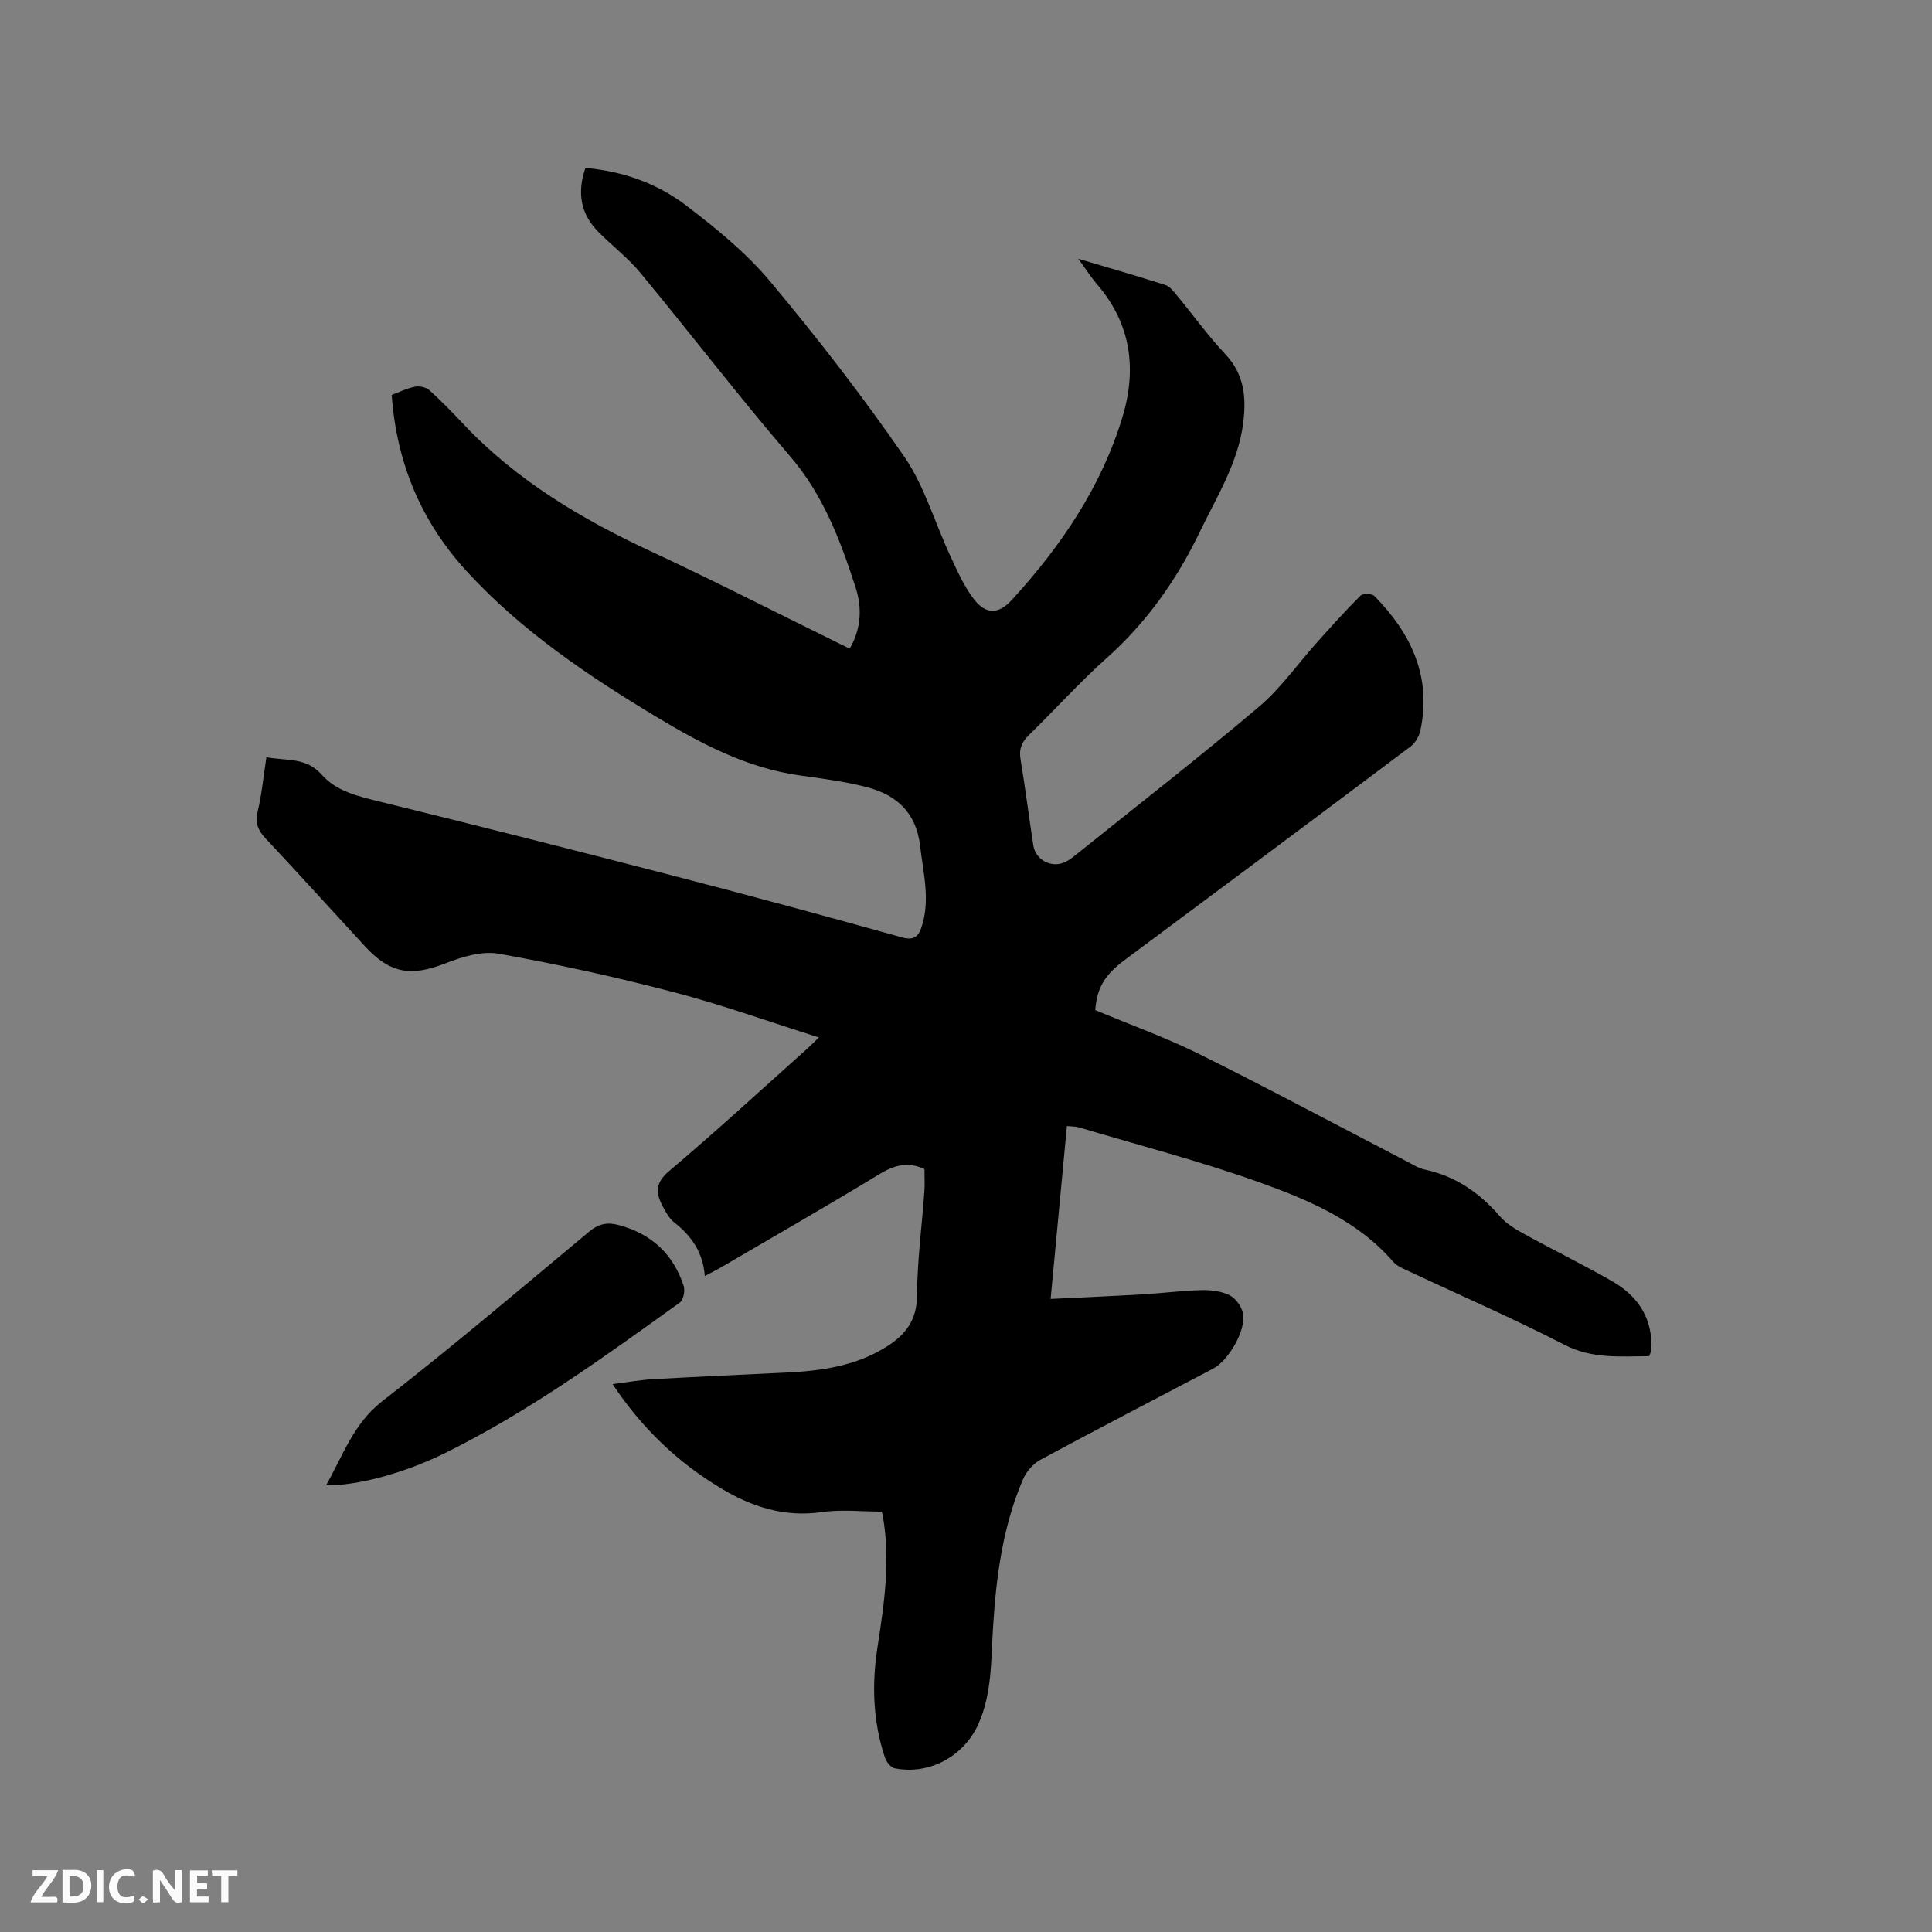 <svg enable-background="new 0 0 400 400" viewBox="0 0 400 400" xmlns="http://www.w3.org/2000/svg"><rect x="0" y="0" width="400" height="400" fill="#808080" stroke="none"/><path d="m175.92 134.3c2.46-4.25 2.56-8.58 1.19-12.79-3.14-9.66-6.66-19.04-13.52-27.03-10.63-12.38-20.57-25.36-30.97-37.95-2.54-3.08-5.79-5.57-8.63-8.41-3.75-3.74-4.58-8.15-2.78-13.35 7.69.67 14.81 3.17 20.82 7.75 6.2 4.73 12.41 9.76 17.38 15.7 9.79 11.69 19.16 23.79 27.81 36.33 4.18 6.07 6.28 13.57 9.45 20.36 1.46 3.14 2.87 6.42 4.96 9.13 2.52 3.27 5.15 3.14 7.89.13 10.11-11.06 18.45-23.28 22.85-37.74 3-9.87 1.87-19.29-5.16-27.47-1.27-1.48-2.33-3.15-3.97-5.39 6.56 1.95 12.33 3.61 18.05 5.44.9.29 1.65 1.28 2.31 2.07 3.38 4.09 6.49 8.42 10.11 12.27 3.92 4.17 4.34 8.93 3.69 14.16-1.04 8.32-5.46 15.27-8.99 22.6-4.79 9.94-10.99 18.73-19.28 26.13-5.61 5.01-10.65 10.64-16.05 15.89-1.51 1.47-2.15 2.87-1.8 5 .98 5.96 1.75 11.95 2.66 17.92.48 3.11 3.98 4.82 6.77 3.34.93-.49 1.76-1.18 2.58-1.84 12.48-10.03 25.13-19.86 37.34-30.2 4.54-3.84 8.04-8.9 12.06-13.37 2.94-3.28 5.88-6.57 9-9.67.49-.49 2.37-.43 2.88.09 7.59 7.75 11.89 16.72 9.5 27.86-.26 1.2-1.06 2.57-2.03 3.3-19.66 14.77-39.37 29.47-59.11 44.14-4.13 3.07-5.82 5.71-6.17 10.43 7.22 3.02 14.61 5.67 21.6 9.14 14.41 7.16 28.6 14.77 42.89 22.18 1.22.63 2.43 1.42 3.75 1.7 6.38 1.36 11.34 4.82 15.55 9.69 1.33 1.54 3.25 2.67 5.08 3.68 6.03 3.32 12.22 6.34 18.19 9.77 4.97 2.86 8.06 7.13 8.09 13.15 0 .42-.02.85-.09 1.27-.05.3-.2.58-.38 1.07-5.94.02-11.74.63-17.54-2.36-10.63-5.47-21.62-10.24-32.45-15.33-1.04-.49-2.23-.97-2.95-1.8-7.44-8.61-17.61-12.87-27.83-16.53-12.23-4.38-24.87-7.64-37.33-11.36-.69-.2-1.44-.16-2.45-.27-1.11 11.79-2.21 23.47-3.37 35.8 6.61-.32 12.91-.59 19.2-.96 4.02-.23 8.02-.77 12.04-.86 1.96-.05 4.13.21 5.83 1.07 1.27.64 2.5 2.36 2.77 3.78.65 3.46-3 9.72-6.21 11.41-11.91 6.26-23.85 12.45-35.69 18.83-1.51.81-2.95 2.43-3.63 4.01-4.26 9.87-5.6 20.37-6.25 30.99-.41 6.64-.2 13.37-2.98 19.66-2.97 6.73-10.2 10.7-17.39 9.24-.81-.16-1.71-1.36-2.01-2.27-2.49-7.49-2.72-15.17-1.51-22.92 1.39-8.91 2.68-17.82 1.12-26.85-.07-.4-.18-.8-.24-1.1-4.23 0-8.39-.48-12.4.1-7.71 1.12-14.46-1.06-20.86-4.9-8.93-5.36-16.34-12.35-22.49-21.6 3.13-.39 5.79-.87 8.46-1.02 9.2-.52 18.41-.93 27.62-1.37 7.26-.35 14.35-1.38 20.67-5.36 3.86-2.43 6.26-5.45 6.29-10.52.04-7.19 1-14.37 1.52-21.56.11-1.56.02-3.14.02-4.68-3.3-1.55-6.12-.9-9.19.97-10.96 6.65-22.08 13.03-33.14 19.5-.9.52-1.84.97-3.15 1.66-.37-4.93-2.79-8.33-6.35-11.11-1.03-.81-1.73-2.13-2.37-3.33-1.46-2.74-1.57-4.84 1.34-7.29 9.72-8.21 19.08-16.84 28.57-25.32.7-.63 1.36-1.3 2.43-2.34-10.24-3.23-20-6.75-30-9.36-11.97-3.13-24.08-5.8-36.26-7.97-3.46-.62-7.57.62-11.01 1.97-7.14 2.81-11.47 2.18-16.72-3.52-6.82-7.41-13.59-14.88-20.48-22.23-1.57-1.68-2.32-3.17-1.74-5.59.86-3.58 1.2-7.28 1.83-11.32 4.11.79 8.19-.06 11.46 3.63 3.11 3.51 7.7 4.5 12.2 5.61 20.35 5.01 40.67 10.14 60.95 15.4 15.68 4.06 31.32 8.3 46.92 12.65 2.57.72 3.48-.16 4.15-2.25 1.79-5.6.3-11.07-.34-16.65-.8-6.95-4.88-10.58-11.04-12.19-4.59-1.2-9.35-1.78-14.05-2.45-10.86-1.56-20.29-6.56-29.49-12.09-14.11-8.49-27.76-17.67-39.01-29.85-9.58-10.3-14.8-22.58-15.81-36.82 1.66-.61 3.19-1.39 4.82-1.7.93-.18 2.28.11 2.97.72 2.44 2.19 4.74 4.56 6.99 6.95 11.01 11.72 24.49 19.72 38.93 26.44 12.57 5.85 24.93 12.17 37.38 18.29 1.22.6 2.43 1.2 3.73 1.84z" fill="#000001"/><path d="m67.51 307.52c3.52-6.22 5.65-12.78 11.7-17.47 14.55-11.3 28.6-23.25 42.76-35.05 1.95-1.63 3.76-1.99 6.07-1.38 6.79 1.78 11.34 6 13.51 12.62.32.99-.06 2.91-.81 3.45-15.64 11.24-31.25 22.57-48.59 31.15-8.65 4.26-18.3 6.77-24.64 6.68z" fill="#000001"/><g fill="#fafbfa"><path d="m37.59 393.81c-.92.31-1.52.05-2-.78-.7-1.2-1.52-2.34-2.47-3.78v4.59c-.55.03-.95.05-1.41.07-.03-.37-.06-.64-.06-.91 0-1.91 0-3.81 0-5.7 1.13-.41 1.77-.03 2.29.91.62 1.11 1.38 2.14 2.31 3.19v-4.2h1.35v6.61z"/><path d="m12.94 393.88v-6.75c1.9.19 3.93-.54 5.37 1.29.8 1.01.78 2.88.03 3.97-1.37 1.97-3.4 1.51-5.4 1.49m1.45-1.22c2.04.12 2.92-.58 2.89-2.21-.03-1.51-.98-2.19-2.89-2z"/><path d="m11.81 393.87h-5.49c.68-2.18 2.47-3.48 3.51-5.45h-3.08v-1.21h5.29c-.71 2.13-2.44 3.48-3.47 5.51.86 0 1.63.04 2.39-.01.79-.05 1.14.21.85 1.16"/><path d="m39.33 393.86v-6.61h3.7v1.07h-2.22v1.52c.68.04 1.34.09 2.07.13v1.07c-.72.05-1.38.09-2.1.14v1.48h2.4v1.19h-3.85z"/><path d="m27.71 388.56c-1.15-.3-2.46-.61-3.1.64-.37.73-.41 1.93-.06 2.67.63 1.35 1.99.93 3.17.68.35.94-.01 1.32-.93 1.46-1.62.25-3.05-.27-3.76-1.48-.73-1.24-.6-3.03.31-4.17.88-1.11 2.71-1.7 4-1.16.32.13.44.74.65 1.12-.1.08-.19.16-.28.24"/><path d="m49.15 387.24v1.07c-.59.02-1.17.05-1.87.08v5.44h-1.48v-5.44h-1.85c-.05-.4-.08-.73-.13-1.15z"/><path d="m20.06 387.21h1.33v6.62h-1.33z"/><path d="m30.68 393.25c-.49.38-.8.79-1.05.76-.32-.05-.6-.45-.9-.7.26-.24.51-.64.8-.67.29-.04.62.3 1.15.61"/></g></svg>